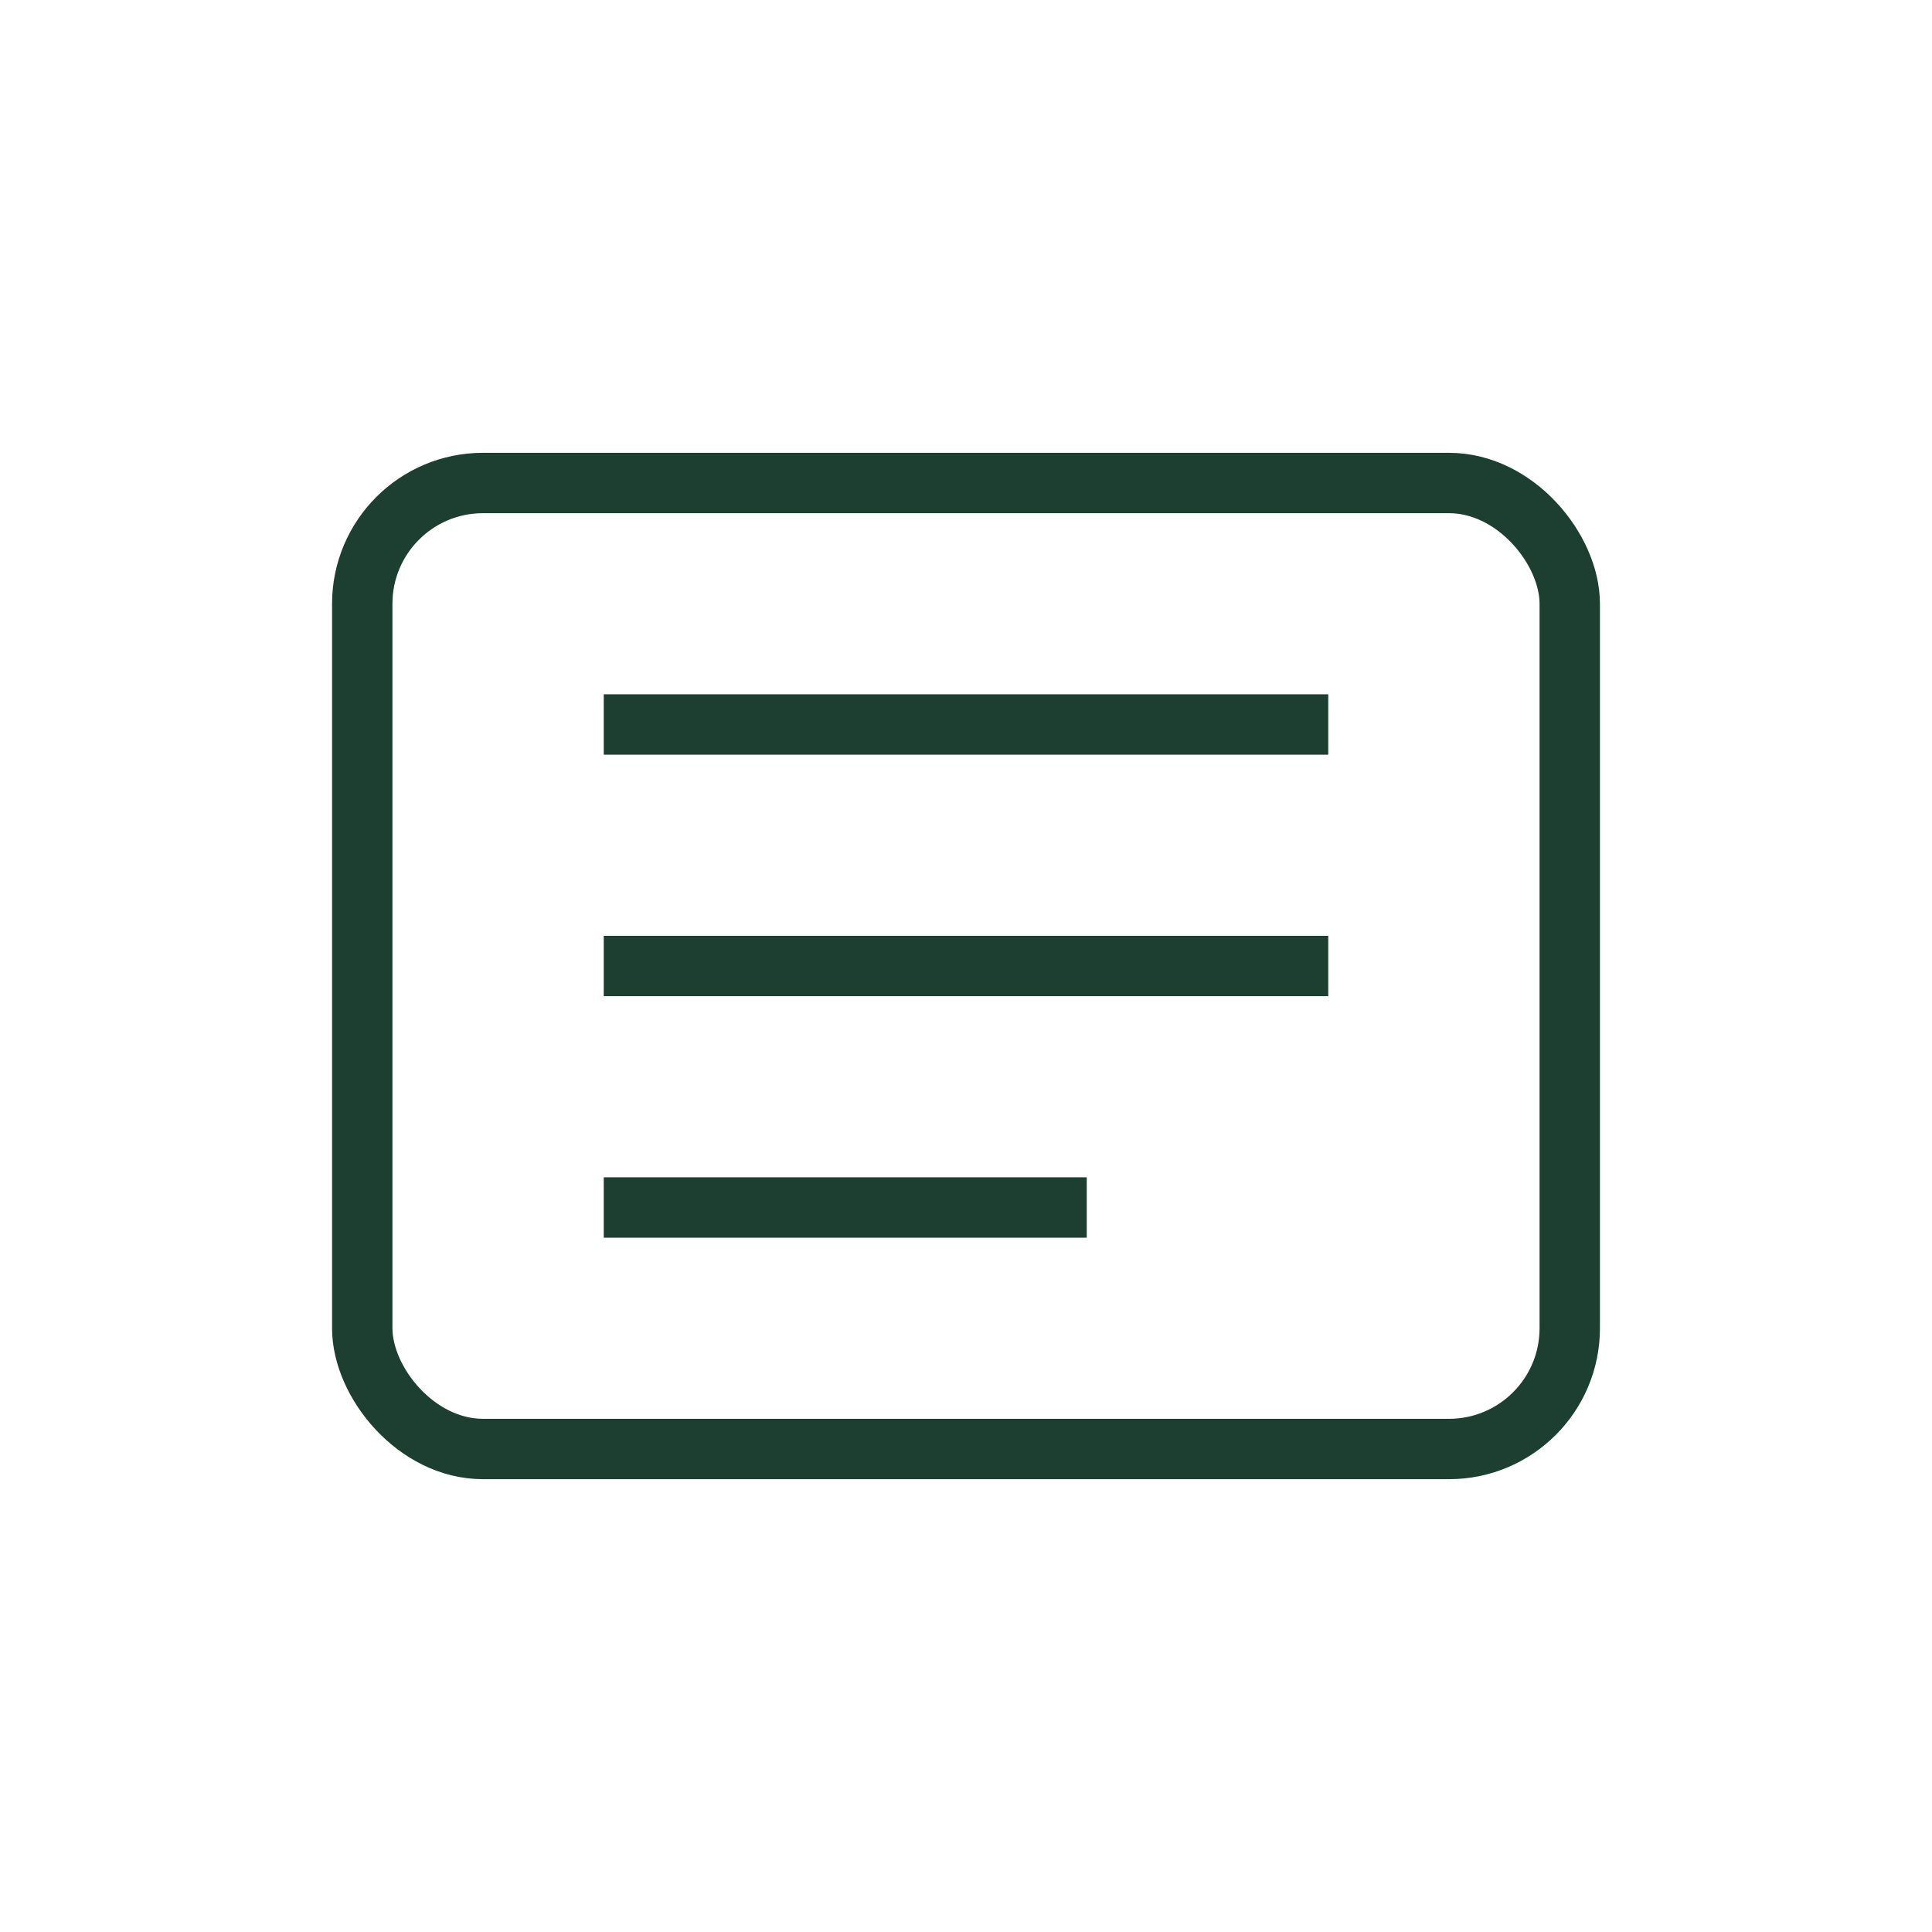 <svg width="64" height="64" viewBox="0 0 64 64" fill="none" stroke="#1D3F32" stroke-width="2" xmlns="http://www.w3.org/2000/svg">
  <rect x="12" y="16" width="40" height="32" rx="4"/>
  <path d="M20 24H44M20 32H44M20 40H36"/>
</svg>
